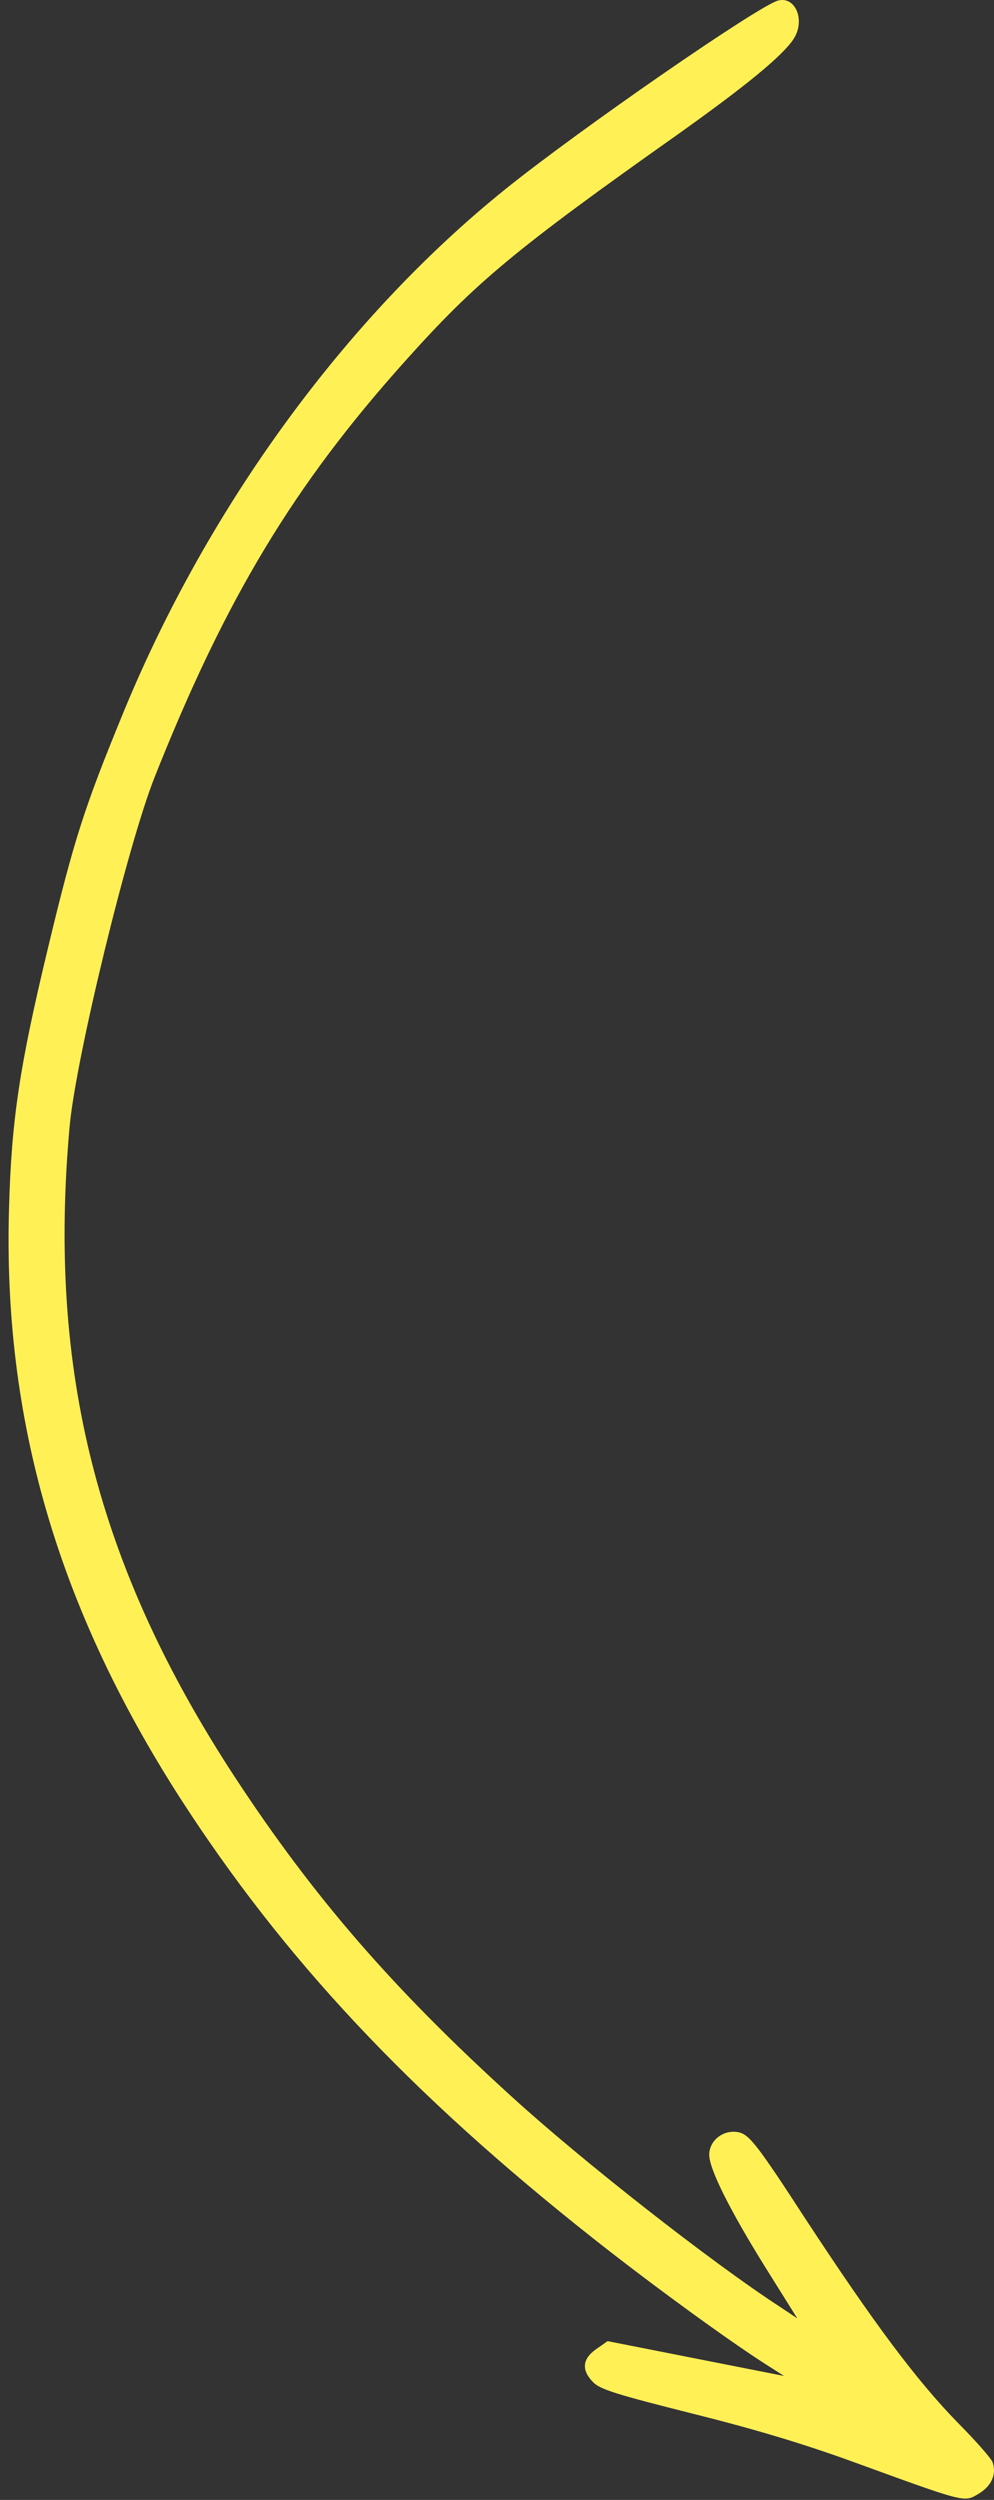 <svg fill="none" xmlns="http://www.w3.org/2000/svg" viewBox="0 0 37 93"><rect x="0" y="0" width="37" height="93" fill="#333333" stroke="none"/><path fill-rule="evenodd" clip-rule="evenodd" d="M36.951 91.608c-.042-.14-.634-.81-1.301-1.482-1.54-1.58-3.13-3.71-5.67-7.583-1.77-2.725-2.085-3.131-2.481-3.218-.557-.122-1.104.298-1.099.841.006.544.786 2.086 2.081 4.168l1.197 1.913-.65-.433c-2.58-1.678-7.378-5.443-9.974-7.81-4.453-4.043-7.396-7.448-10.317-11.901-5.13-7.844-6.97-15.14-6.143-24.222.24-2.564 2.162-10.452 3.16-12.966 2.636-6.64 5.176-10.86 9.34-15.497 2.603-2.906 4.054-4.121 10.178-8.449 2.48-1.765 3.845-2.882 4.26-3.507.46-.687.086-1.616-.574-1.44-.743.203-7.433 4.829-10.154 7.022C12.884 11.809 7.77 18.81 4.612 26.457c-1.475 3.591-1.841 4.71-2.828 8.818C.726 39.672.426 41.667.336 44.95c-.228 7.824 1.797 14.81 6.352 21.914 3.856 5.986 8.537 10.987 15.358 16.38 2.17 1.718 5.074 3.83 6.474 4.721l.666.424-6.57-1.296-.43.302c-.52.367-.546.786-.1 1.234.26.262.905.46 3.664 1.153 2.337.584 4.147 1.127 5.972 1.79 4.245 1.544 4.156 1.525 4.697 1.205.487-.289.684-.727.53-1.17l.002.001z" fill="#FFF056"/></svg>